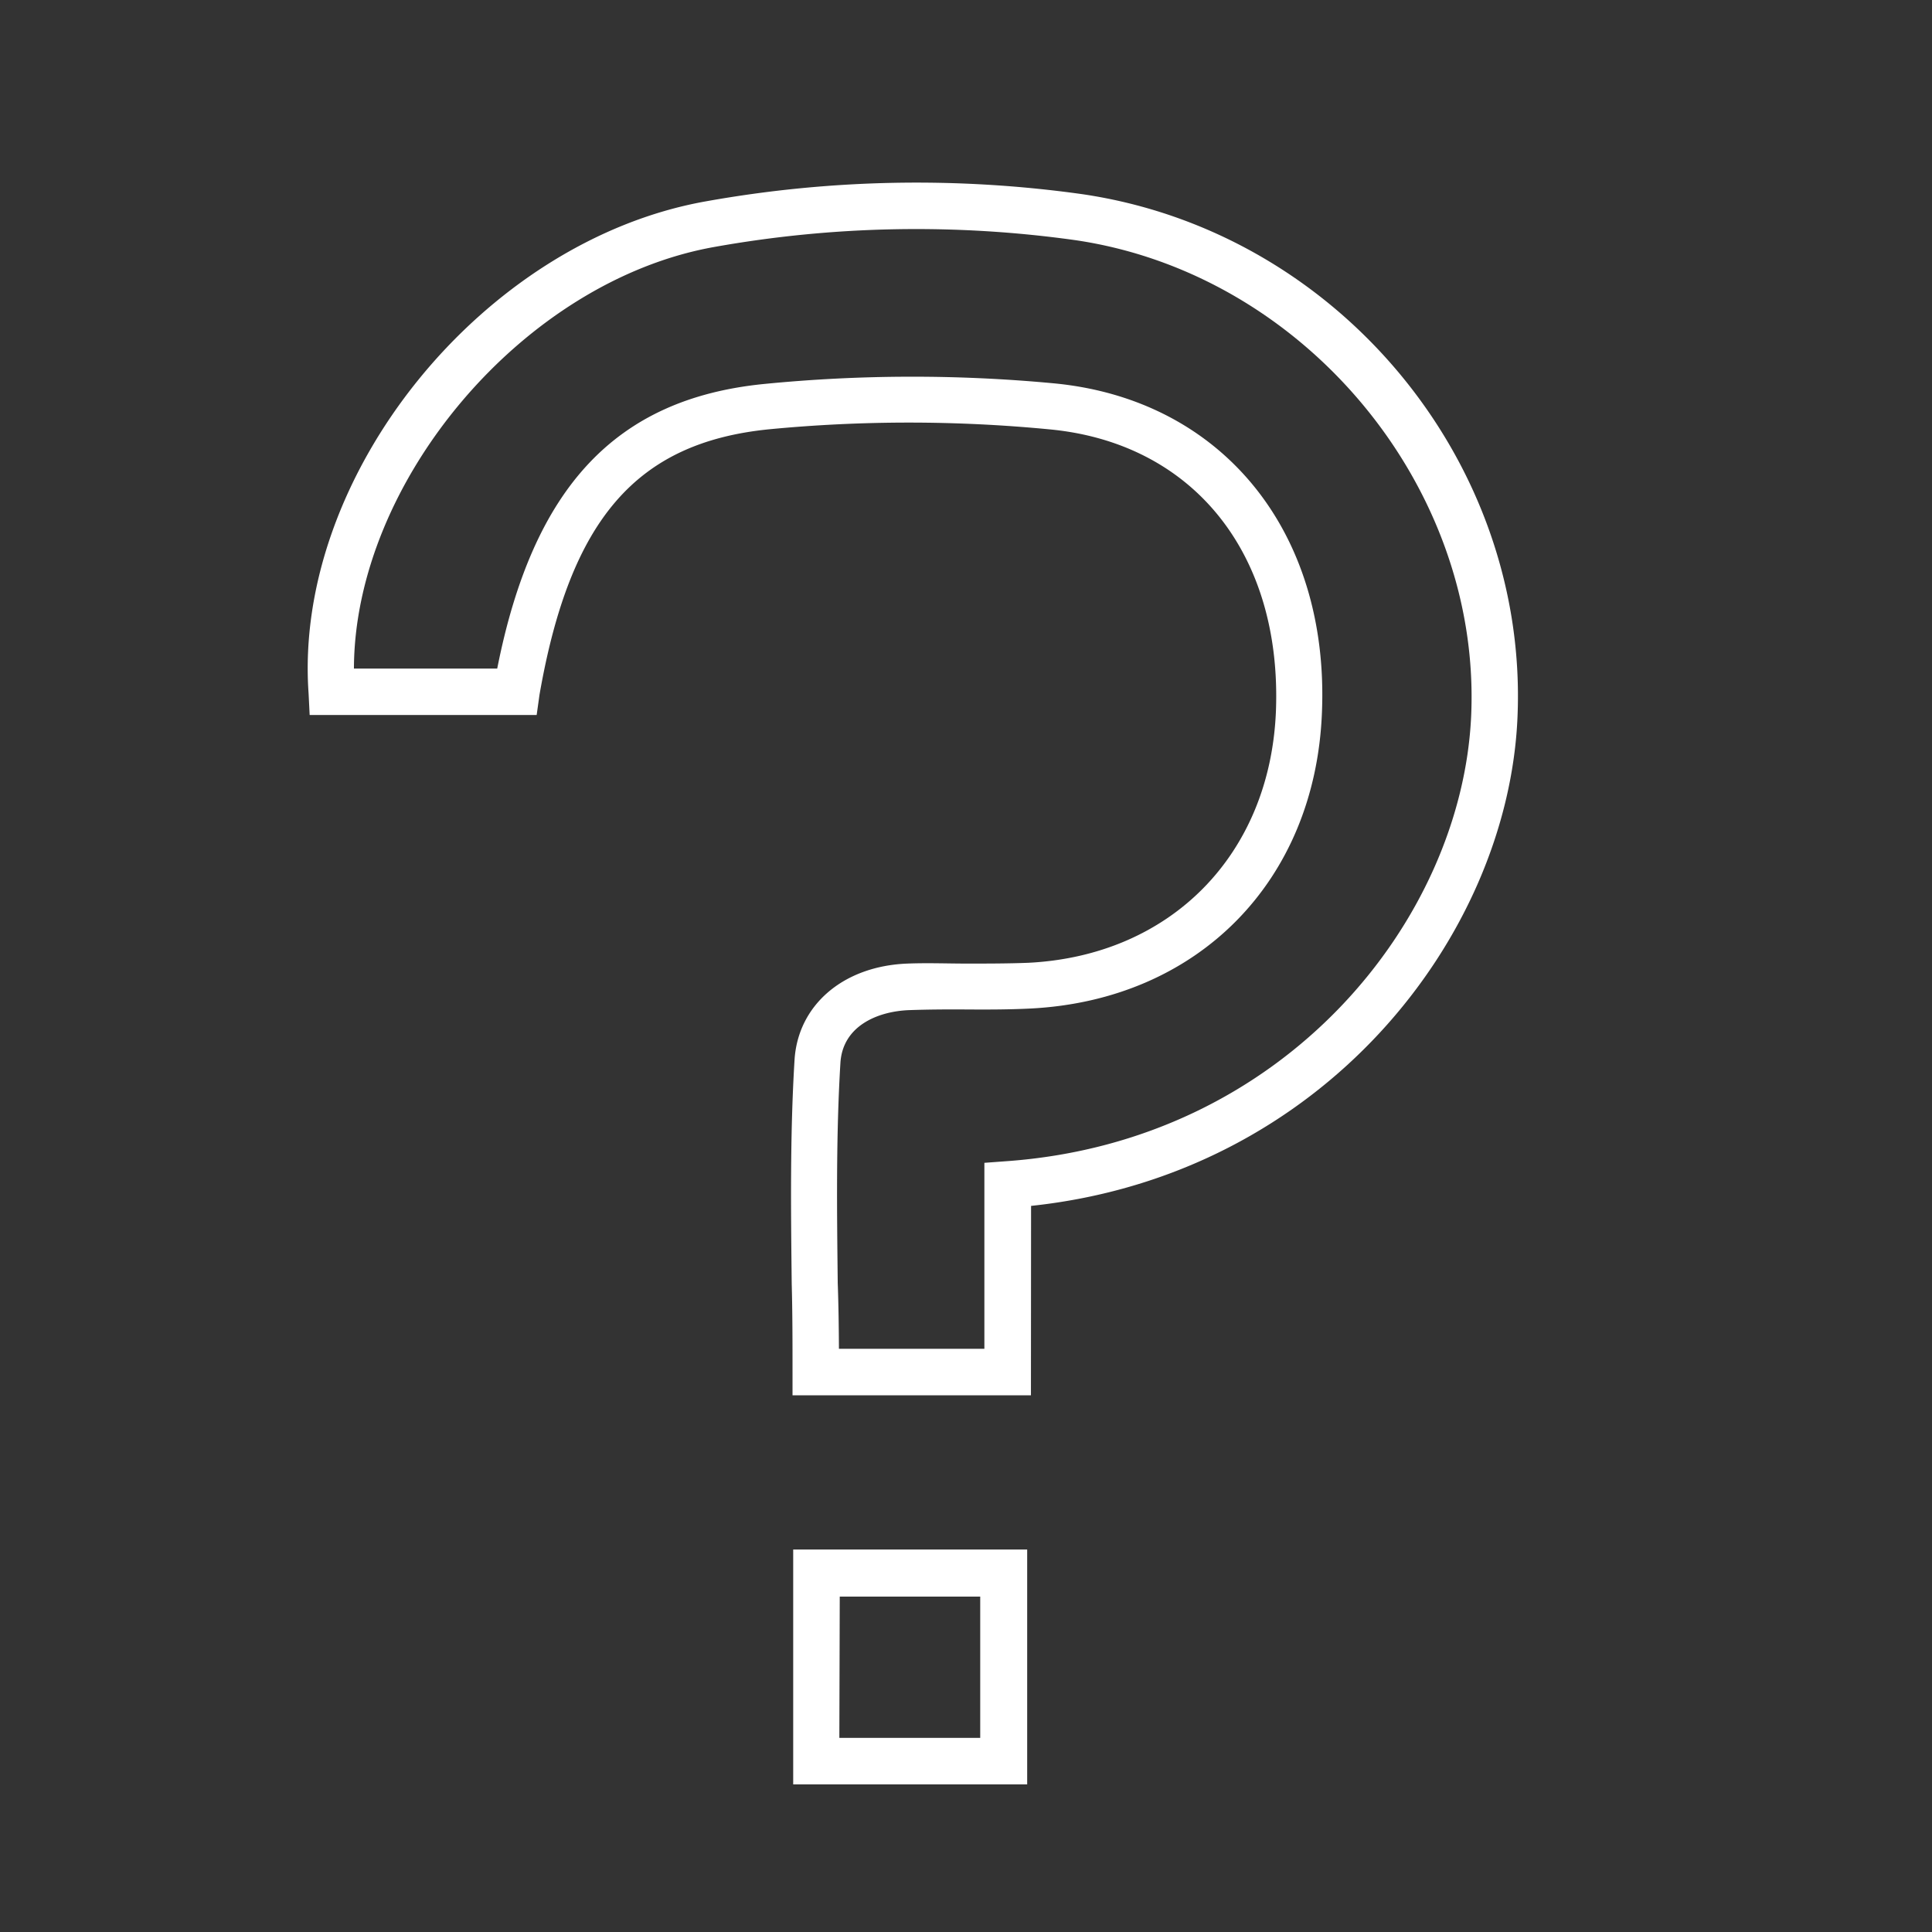 <svg id="Icons" xmlns="http://www.w3.org/2000/svg" viewBox="0 0 144 144"><rect x="0" y="0" width="144" height="144" fill="#333333" stroke="none"/><defs><style>.cls-1{fill:#fff;}</style></defs><path class="cls-1" d="M76.84,104H59.07V102.3c0-2.2,0-4.41-.06-6.63-.06-5.45-.13-11.09.21-16.66.25-4.09,3.62-7,8.4-7.19,1.5-.06,3,0,4.47,0s3.07,0,4.57-.06c10.62-.54,18-8.07,18.44-18.74C95.56,41.26,88.93,33,78.2,32a109,109,0,0,0-20.91,0c-9.86,1-14.8,6.71-17.08,19.79L40,53.29H23.08L23,51.68C21.85,35.43,36,17.94,52.65,15a89,89,0,0,1,28-.53h0c19.08,2.79,33.34,20,32.45,39.1-.75,16.25-14.47,34-36.25,36.31Zm-14.31-3.47H73.37V86.67L75,86.55c20.79-1.48,33.94-18,34.65-33.15.79-17.09-12.44-33-29.5-35.5a85.5,85.5,0,0,0-26.87.5C39,20.92,26.42,35.9,26.38,49.83H37.06c2.68-13.55,8.86-20.11,19.88-21.21a112.84,112.84,0,0,1,21.59-.05c12.51,1.18,20.56,11,20,24.53-.49,12.57-9.23,21.44-21.73,22.07-1.6.08-3.21.08-4.76.07s-2.89,0-4.31.05c-2.35.1-4.92,1.19-5.09,3.93-.33,5.44-.26,11-.2,16.41C62.5,97.28,62.52,98.93,62.53,100.57Z"/><path class="cls-1" d="M76.56,133H59.12V115.49H76.56Zm-14-3.47h10.5V119H62.59Z"/></svg>
